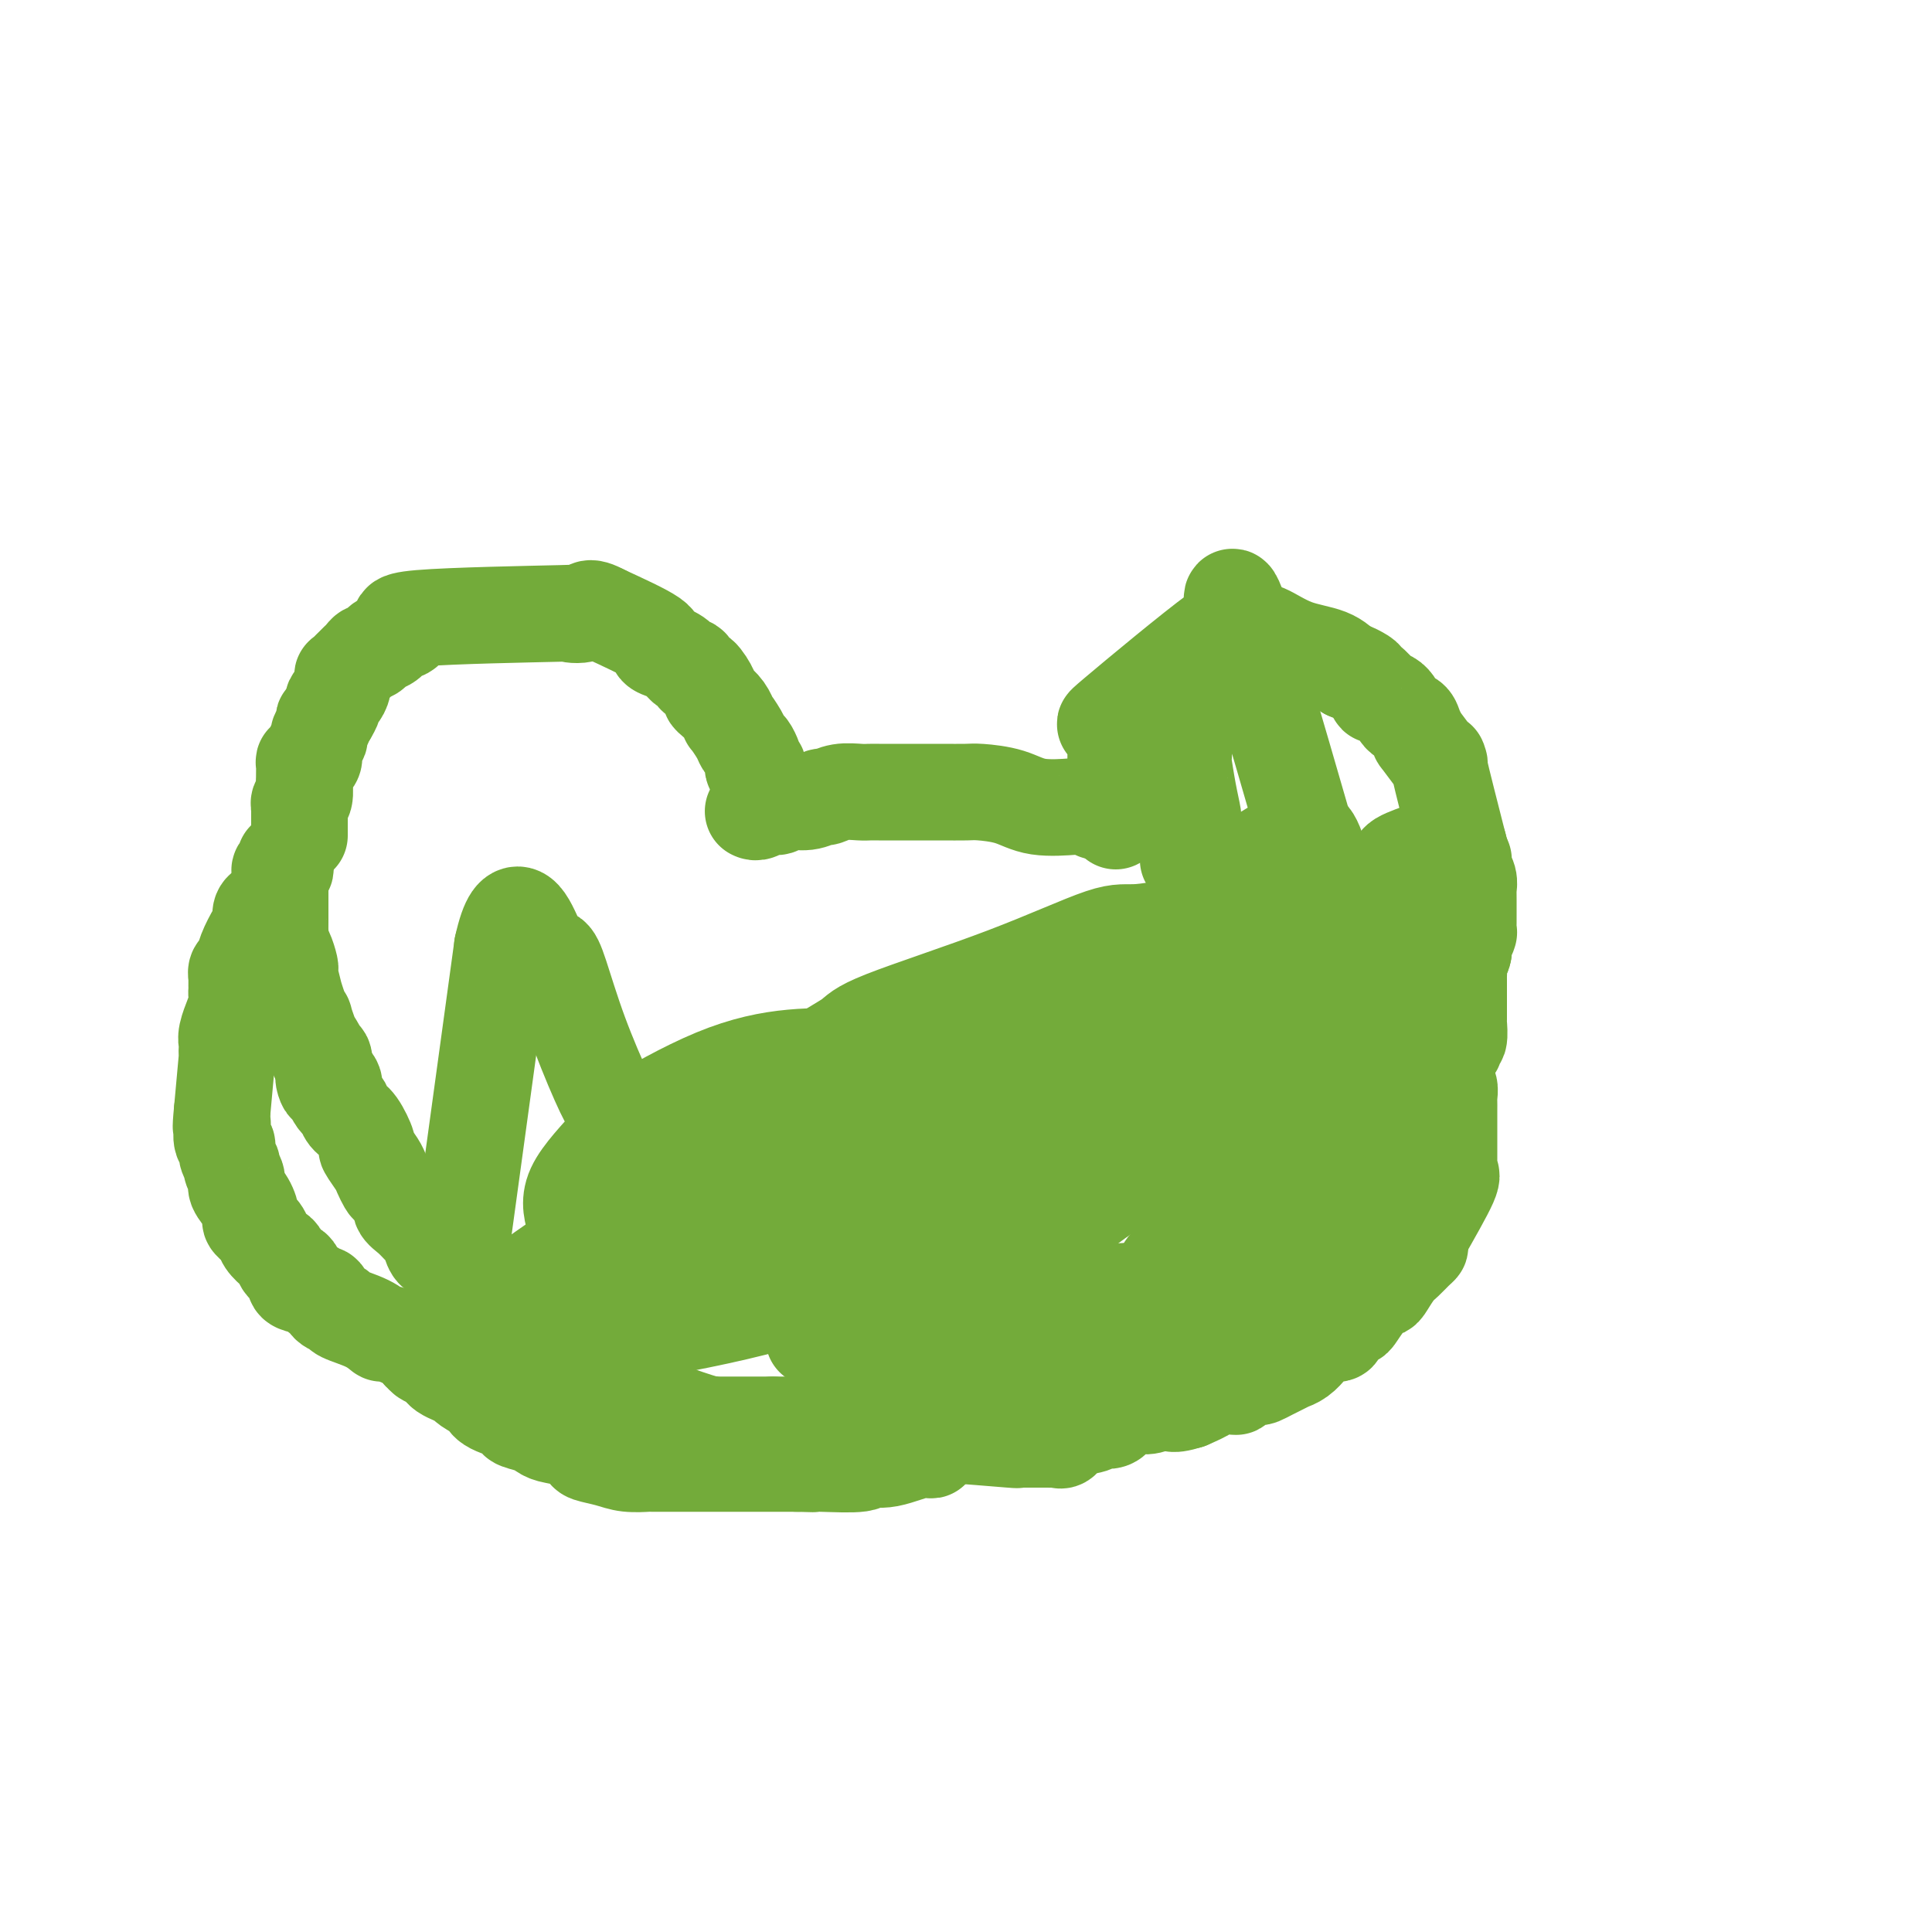 <svg viewBox='0 0 400 400' version='1.1' xmlns='http://www.w3.org/2000/svg' xmlns:xlink='http://www.w3.org/1999/xlink'><g fill='none' stroke='#73AB3A' stroke-width='20' stroke-linecap='round' stroke-linejoin='round'><path d='M159,167c0.091,-0.350 0.182,-0.700 0,-1c-0.182,-0.300 -0.636,-0.552 -1,-2c-0.364,-1.448 -0.636,-4.094 -1,-5c-0.364,-0.906 -0.819,-0.074 -1,0c-0.181,0.074 -0.089,-0.612 0,-1c0.089,-0.388 0.174,-0.480 0,-1c-0.174,-0.520 -0.606,-1.469 -1,-2c-0.394,-0.531 -0.749,-0.646 -1,-1c-0.251,-0.354 -0.399,-0.949 -1,-2c-0.601,-1.051 -1.654,-2.558 -2,-3c-0.346,-0.442 0.014,0.182 0,0c-0.014,-0.182 -0.403,-1.171 -1,-2c-0.597,-0.829 -1.403,-1.498 -2,-2c-0.597,-0.502 -0.986,-0.836 -1,-1c-0.014,-0.164 0.347,-0.159 0,-1c-0.347,-0.841 -1.403,-2.530 -2,-3c-0.597,-0.470 -0.737,0.277 -1,0c-0.263,-0.277 -0.650,-1.580 -1,-2c-0.350,-0.420 -0.663,0.042 -1,0c-0.337,-0.042 -0.700,-0.589 -1,-1c-0.300,-0.411 -0.539,-0.685 -1,-1c-0.461,-0.315 -1.144,-0.672 -2,-1c-0.856,-0.328 -1.884,-0.627 -2,-1c-0.116,-0.373 0.681,-0.821 -1,-2c-1.681,-1.179 -5.841,-3.090 -10,-5'/><path d='M125,127c-3.727,-2.013 -3.044,-0.547 -4,0c-0.956,0.547 -3.550,0.175 -3,0c0.550,-0.175 4.244,-0.154 -2,0c-6.244,0.154 -22.426,0.442 -29,1c-6.574,0.558 -3.539,1.387 -3,2c0.539,0.613 -1.417,1.009 -2,1c-0.583,-0.009 0.209,-0.424 0,0c-0.209,0.424 -1.418,1.686 -2,2c-0.582,0.314 -0.537,-0.319 -1,0c-0.463,0.319 -1.433,1.591 -2,2c-0.567,0.409 -0.729,-0.045 -1,0c-0.271,0.045 -0.651,0.591 -1,1c-0.349,0.409 -0.668,0.682 -1,1c-0.332,0.318 -0.677,0.679 -1,1c-0.323,0.321 -0.625,0.600 -1,1c-0.375,0.400 -0.822,0.919 -1,1c-0.178,0.081 -0.085,-0.277 0,0c0.085,0.277 0.164,1.190 0,2c-0.164,0.810 -0.570,1.516 -1,2c-0.430,0.484 -0.885,0.746 -1,1c-0.115,0.254 0.110,0.501 0,1c-0.110,0.499 -0.555,1.249 -1,2'/><path d='M68,148c-0.861,1.586 -1.014,1.050 -1,1c0.014,-0.050 0.196,0.385 0,1c-0.196,0.615 -0.770,1.411 -1,2c-0.230,0.589 -0.117,0.970 0,1c0.117,0.030 0.238,-0.293 0,0c-0.238,0.293 -0.834,1.200 -1,2c-0.166,0.800 0.099,1.492 0,2c-0.099,0.508 -0.562,0.830 -1,1c-0.438,0.170 -0.850,0.186 -1,0c-0.150,-0.186 -0.039,-0.575 0,0c0.039,0.575 0.007,2.115 0,3c-0.007,0.885 0.012,1.117 0,1c-0.012,-0.117 -0.056,-0.582 0,0c0.056,0.582 0.211,2.211 0,3c-0.211,0.789 -0.789,0.736 -1,1c-0.211,0.264 -0.057,0.844 0,1c0.057,0.156 0.015,-0.112 0,0c-0.015,0.112 -0.004,0.604 0,1c0.004,0.396 0.001,0.697 0,1c-0.001,0.303 -0.000,0.607 0,1c0.000,0.393 0.000,0.876 0,1c-0.000,0.124 -0.000,-0.111 0,0c0.000,0.111 0.000,0.568 0,1c-0.000,0.432 -0.000,0.838 0,1c0.000,0.162 0.000,0.081 0,0'/><path d='M156,168c-0.066,-0.033 -0.133,-0.065 0,0c0.133,0.065 0.464,0.229 1,0c0.536,-0.229 1.275,-0.850 2,-1c0.725,-0.150 1.436,0.171 2,0c0.564,-0.171 0.982,-0.834 2,-1c1.018,-0.166 2.636,0.166 4,0c1.364,-0.166 2.473,-0.829 3,-1c0.527,-0.171 0.471,0.150 1,0c0.529,-0.150 1.644,-0.772 3,-1c1.356,-0.228 2.953,-0.061 4,0c1.047,0.061 1.543,0.016 2,0c0.457,-0.016 0.875,-0.004 2,0c1.125,0.004 2.956,0.001 4,0c1.044,-0.001 1.302,-0.001 2,0c0.698,0.001 1.838,0.002 3,0c1.162,-0.002 2.348,-0.007 4,0c1.652,0.007 3.771,0.026 5,0c1.229,-0.026 1.568,-0.098 3,0c1.432,0.098 3.959,0.366 6,1c2.041,0.634 3.598,1.634 6,2c2.402,0.366 5.649,0.097 7,0c1.351,-0.097 0.807,-0.022 1,0c0.193,0.022 1.124,-0.008 2,0c0.876,0.008 1.699,0.054 2,0c0.301,-0.054 0.081,-0.207 0,0c-0.081,0.207 -0.023,0.773 0,1c0.023,0.227 0.012,0.113 0,0'/><path d='M231,170c0.000,-0.698 0.000,-1.396 0,-3c-0.000,-1.604 -0.002,-4.114 0,-5c0.002,-0.886 0.006,-0.147 0,-1c-0.006,-0.853 -0.022,-3.297 0,-5c0.022,-1.703 0.083,-2.664 0,-3c-0.083,-0.336 -0.309,-0.047 0,-1c0.309,-0.953 1.154,-3.149 0,-3c-1.154,0.149 -4.306,2.643 0,-1c4.306,-3.643 16.071,-13.424 21,-17c4.929,-3.576 3.022,-0.948 2,0c-1.022,0.948 -1.158,0.217 0,0c1.158,-0.217 3.611,0.080 5,0c1.389,-0.080 1.712,-0.537 3,0c1.288,0.537 3.539,2.068 6,3c2.461,0.932 5.132,1.266 7,2c1.868,0.734 2.934,1.867 4,3'/><path d='M279,139c2.742,1.186 1.096,0.149 1,0c-0.096,-0.149 1.357,0.588 2,1c0.643,0.412 0.475,0.499 1,1c0.525,0.501 1.741,1.415 2,2c0.259,0.585 -0.440,0.842 0,1c0.440,0.158 2.017,0.219 3,1c0.983,0.781 1.371,2.283 2,3c0.629,0.717 1.499,0.651 2,1c0.501,0.349 0.632,1.115 1,2c0.368,0.885 0.971,1.889 1,2c0.029,0.111 -0.517,-0.672 0,0c0.517,0.672 2.097,2.799 3,4c0.903,1.201 1.128,1.477 1,1c-0.128,-0.477 -0.608,-1.708 0,1c0.608,2.708 2.304,9.354 4,16'/><path d='M302,175c0.833,3.000 0.417,1.500 0,0'/><path d='M59,178c-0.030,0.303 -0.061,0.606 0,1c0.061,0.394 0.212,0.879 0,1c-0.212,0.121 -0.789,-0.123 -1,0c-0.211,0.123 -0.057,0.612 0,1c0.057,0.388 0.015,0.675 0,1c-0.015,0.325 -0.004,0.689 0,1c0.004,0.311 0.001,0.568 0,1c-0.001,0.432 -0.000,1.038 0,2c0.000,0.962 0.000,2.281 0,3c-0.000,0.719 -0.001,0.840 0,1c0.001,0.160 0.003,0.359 0,1c-0.003,0.641 -0.011,1.723 0,2c0.011,0.277 0.041,-0.253 0,0c-0.041,0.253 -0.154,1.288 0,2c0.154,0.712 0.576,1.101 1,2c0.424,0.899 0.850,2.309 1,3c0.150,0.691 0.025,0.662 0,1c-0.025,0.338 0.048,1.042 0,1c-0.048,-0.042 -0.219,-0.830 0,0c0.219,0.830 0.828,3.277 1,4c0.172,0.723 -0.095,-0.280 0,0c0.095,0.280 0.550,1.842 1,3c0.450,1.158 0.895,1.910 1,2c0.105,0.090 -0.131,-0.483 0,0c0.131,0.483 0.627,2.022 1,3c0.373,0.978 0.622,1.395 1,2c0.378,0.605 0.885,1.399 1,2c0.115,0.601 -0.161,1.008 0,1c0.161,-0.008 0.760,-0.431 1,0c0.240,0.431 0.120,1.715 0,3'/><path d='M67,222c1.268,4.677 -0.064,1.868 0,1c0.064,-0.868 1.522,0.205 2,1c0.478,0.795 -0.024,1.313 0,2c0.024,0.687 0.575,1.544 1,2c0.425,0.456 0.725,0.512 1,1c0.275,0.488 0.525,1.409 1,2c0.475,0.591 1.174,0.854 2,2c0.826,1.146 1.780,3.176 2,4c0.220,0.824 -0.293,0.444 0,1c0.293,0.556 1.393,2.050 2,3c0.607,0.950 0.721,1.357 1,2c0.279,0.643 0.721,1.523 1,2c0.279,0.477 0.393,0.551 1,1c0.607,0.449 1.707,1.271 2,2c0.293,0.729 -0.219,1.364 0,2c0.219,0.636 1.171,1.274 2,2c0.829,0.726 1.535,1.541 2,2c0.465,0.459 0.688,0.561 1,1c0.312,0.439 0.714,1.216 1,2c0.286,0.784 0.457,1.575 1,2c0.543,0.425 1.459,0.485 2,1c0.541,0.515 0.708,1.486 1,2c0.292,0.514 0.709,0.572 1,1c0.291,0.428 0.454,1.227 1,2c0.546,0.773 1.474,1.520 2,2c0.526,0.480 0.651,0.692 1,1c0.349,0.308 0.922,0.712 1,1c0.078,0.288 -0.340,0.459 0,1c0.340,0.541 1.438,1.453 2,2c0.562,0.547 0.589,0.728 1,1c0.411,0.272 1.205,0.636 2,1'/><path d='M104,274c3.848,4.688 1.467,1.908 1,1c-0.467,-0.908 0.980,0.056 2,1c1.020,0.944 1.612,1.867 2,2c0.388,0.133 0.570,-0.525 1,0c0.430,0.525 1.107,2.232 2,3c0.893,0.768 2.001,0.597 3,1c0.999,0.403 1.889,1.379 2,2c0.111,0.621 -0.557,0.889 0,1c0.557,0.111 2.338,0.067 3,0c0.662,-0.067 0.205,-0.158 0,0c-0.205,0.158 -0.157,0.563 0,1c0.157,0.437 0.423,0.906 1,1c0.577,0.094 1.464,-0.186 2,0c0.536,0.186 0.721,0.838 1,1c0.279,0.162 0.651,-0.167 1,0c0.349,0.167 0.673,0.828 1,1c0.327,0.172 0.655,-0.147 1,0c0.345,0.147 0.705,0.760 1,1c0.295,0.240 0.523,0.106 1,0c0.477,-0.106 1.201,-0.183 2,0c0.799,0.183 1.672,0.627 2,1c0.328,0.373 0.112,0.674 1,1c0.888,0.326 2.882,0.676 4,1c1.118,0.324 1.362,0.623 2,1c0.638,0.377 1.671,0.833 3,1c1.329,0.167 2.955,0.045 4,0c1.045,-0.045 1.509,-0.012 2,0c0.491,0.012 1.008,0.003 2,0c0.992,-0.003 2.459,-0.001 4,0c1.541,0.001 3.154,0.000 4,0c0.846,-0.000 0.923,-0.000 1,0'/><path d='M160,295c3.352,0.000 3.234,0.000 4,0c0.766,-0.000 2.418,-0.000 4,0c1.582,0.000 3.096,0.000 4,0c0.904,-0.000 1.199,-0.000 2,0c0.801,0.000 2.109,0.000 3,0c0.891,-0.000 1.365,-0.000 2,0c0.635,0.000 1.432,0.001 2,0c0.568,-0.001 0.906,-0.004 2,0c1.094,0.004 2.944,0.015 4,0c1.056,-0.015 1.318,-0.056 2,0c0.682,0.056 1.783,0.210 3,0c1.217,-0.210 2.548,-0.783 4,-1c1.452,-0.217 3.024,-0.078 4,0c0.976,0.078 1.358,0.096 2,0c0.642,-0.096 1.546,-0.306 3,-1c1.454,-0.694 3.459,-1.874 4,-2c0.541,-0.126 -0.381,0.801 1,0c1.381,-0.801 5.064,-3.331 4,-2c-1.064,1.331 -6.875,6.523 5,-2c11.875,-8.523 41.438,-30.762 71,-53'/><path d='M290,234c11.105,-8.317 3.368,-2.610 1,-1c-2.368,1.610 0.633,-0.875 2,-2c1.367,-1.125 1.100,-0.888 1,-1c-0.100,-0.112 -0.033,-0.573 0,-1c0.033,-0.427 0.032,-0.820 0,-1c-0.032,-0.180 -0.096,-0.146 0,0c0.096,0.146 0.350,0.404 1,0c0.650,-0.404 1.694,-1.469 2,-2c0.306,-0.531 -0.128,-0.529 0,-1c0.128,-0.471 0.817,-1.417 1,-2c0.183,-0.583 -0.140,-0.804 0,-1c0.140,-0.196 0.742,-0.367 1,-1c0.258,-0.633 0.173,-1.729 0,-2c-0.173,-0.271 -0.435,0.284 0,0c0.435,-0.284 1.567,-1.408 2,-2c0.433,-0.592 0.169,-0.651 0,-1c-0.169,-0.349 -0.241,-0.989 0,-1c0.241,-0.011 0.797,0.605 1,0c0.203,-0.605 0.054,-2.432 0,-3c-0.054,-0.568 -0.015,0.122 0,-1c0.015,-1.122 0.004,-4.055 0,-5c-0.004,-0.945 -0.001,0.097 0,0c0.001,-0.097 -0.001,-1.334 0,-2c0.001,-0.666 0.003,-0.761 0,-1c-0.003,-0.239 -0.011,-0.621 0,-1c0.011,-0.379 0.041,-0.756 0,-1c-0.041,-0.244 -0.155,-0.355 0,-1c0.155,-0.645 0.577,-1.822 1,-3'/><path d='M303,197c0.305,-3.061 0.068,-0.713 0,0c-0.068,0.713 0.034,-0.208 0,-1c-0.034,-0.792 -0.205,-1.455 0,-2c0.205,-0.545 0.787,-0.972 1,-1c0.213,-0.028 0.057,0.343 0,0c-0.057,-0.343 -0.015,-1.401 0,-2c0.015,-0.599 0.004,-0.738 0,-1c-0.004,-0.262 -0.001,-0.648 0,-1c0.001,-0.352 0.000,-0.671 0,-1c-0.000,-0.329 0.001,-0.668 0,-1c-0.001,-0.332 -0.004,-0.656 0,-1c0.004,-0.344 0.015,-0.708 0,-1c-0.015,-0.292 -0.057,-0.513 0,-1c0.057,-0.487 0.211,-1.241 0,-2c-0.211,-0.759 -0.789,-1.523 -1,-2c-0.211,-0.477 -0.057,-0.667 0,-1c0.057,-0.333 0.016,-0.809 0,-1c-0.016,-0.191 -0.008,-0.095 0,0'/><path d='M55,188c-0.438,0.230 -0.877,0.461 -1,1c-0.123,0.539 0.068,1.387 0,2c-0.068,0.613 -0.397,0.992 -1,2c-0.603,1.008 -1.482,2.647 -2,4c-0.518,1.353 -0.675,2.422 -1,3c-0.325,0.578 -0.819,0.666 -1,1c-0.181,0.334 -0.049,0.915 0,1c0.049,0.085 0.014,-0.327 0,0c-0.014,0.327 -0.008,1.392 0,2c0.008,0.608 0.017,0.759 0,1c-0.017,0.241 -0.061,0.571 0,1c0.061,0.429 0.227,0.955 0,2c-0.227,1.045 -0.845,2.608 -1,3c-0.155,0.392 0.154,-0.387 0,0c-0.154,0.387 -0.773,1.942 -1,3c-0.227,1.058 -0.064,1.621 0,2c0.064,0.379 0.027,0.576 0,1c-0.027,0.424 -0.046,1.076 0,1c0.046,-0.076 0.156,-0.879 0,1c-0.156,1.879 -0.578,6.439 -1,11'/><path d='M46,230c-0.469,4.748 -0.141,3.618 0,3c0.141,-0.618 0.094,-0.723 0,0c-0.094,0.723 -0.237,2.273 0,3c0.237,0.727 0.852,0.632 1,1c0.148,0.368 -0.172,1.200 0,2c0.172,0.800 0.837,1.568 1,2c0.163,0.432 -0.176,0.529 0,1c0.176,0.471 0.868,1.316 1,2c0.132,0.684 -0.297,1.209 0,2c0.297,0.791 1.321,1.850 2,3c0.679,1.150 1.012,2.392 1,3c-0.012,0.608 -0.368,0.581 0,1c0.368,0.419 1.459,1.282 2,2c0.541,0.718 0.531,1.291 1,2c0.469,0.709 1.418,1.556 2,2c0.582,0.444 0.798,0.486 1,1c0.202,0.514 0.390,1.499 1,2c0.610,0.501 1.641,0.517 2,1c0.359,0.483 0.047,1.434 0,2c-0.047,0.566 0.171,0.747 1,1c0.829,0.253 2.268,0.579 3,1c0.732,0.421 0.756,0.938 1,1c0.244,0.062 0.708,-0.332 1,0c0.292,0.332 0.412,1.389 1,2c0.588,0.611 1.645,0.775 2,1c0.355,0.225 0.007,0.511 1,1c0.993,0.489 3.327,1.181 5,2c1.673,0.819 2.686,1.766 3,2c0.314,0.234 -0.069,-0.245 1,0c1.069,0.245 3.591,1.213 5,2c1.409,0.787 1.704,1.394 2,2'/><path d='M87,280c4.201,2.560 1.702,1.459 1,1c-0.702,-0.459 0.392,-0.278 1,0c0.608,0.278 0.731,0.652 1,1c0.269,0.348 0.686,0.670 1,1c0.314,0.330 0.526,0.669 1,1c0.474,0.331 1.212,0.655 2,1c0.788,0.345 1.628,0.712 2,1c0.372,0.288 0.275,0.497 1,1c0.725,0.503 2.270,1.301 3,2c0.730,0.699 0.643,1.301 2,2c1.357,0.699 4.158,1.497 5,2c0.842,0.503 -0.274,0.711 0,1c0.274,0.289 1.937,0.659 3,1c1.063,0.341 1.525,0.655 2,1c0.475,0.345 0.962,0.722 2,1c1.038,0.278 2.625,0.456 4,1c1.375,0.544 2.538,1.452 3,2c0.462,0.548 0.225,0.735 1,1c0.775,0.265 2.563,0.607 4,1c1.437,0.393 2.523,0.837 4,1c1.477,0.163 3.344,0.044 4,0c0.656,-0.044 0.100,-0.012 1,0c0.900,0.012 3.257,0.003 5,0c1.743,-0.003 2.872,-0.001 4,0c1.128,0.001 2.253,0.000 3,0c0.747,-0.000 1.115,-0.000 2,0c0.885,0.000 2.287,0.000 3,0c0.713,-0.000 0.738,-0.000 2,0c1.262,0.000 3.763,0.000 5,0c1.237,-0.000 1.211,-0.000 2,0c0.789,0.000 2.395,0.000 4,0'/><path d='M165,303c6.141,0.160 1.994,0.059 1,0c-0.994,-0.059 1.166,-0.077 4,0c2.834,0.077 6.342,0.249 8,0c1.658,-0.249 1.467,-0.917 2,-1c0.533,-0.083 1.790,0.420 4,0c2.210,-0.420 5.374,-1.763 7,-2c1.626,-0.237 1.713,0.630 2,0c0.287,-0.630 0.775,-2.759 2,-4c1.225,-1.241 3.189,-1.594 5,-2c1.811,-0.406 3.470,-0.866 4,-1c0.530,-0.134 -0.069,0.058 1,0c1.069,-0.058 3.807,-0.364 6,-1c2.193,-0.636 3.840,-1.600 5,-2c1.160,-0.400 1.832,-0.235 3,0c1.168,0.235 2.830,0.540 5,0c2.170,-0.540 4.847,-1.926 7,-3c2.153,-1.074 3.780,-1.838 5,-2c1.220,-0.162 2.031,0.276 3,0c0.969,-0.276 2.097,-1.267 3,-2c0.903,-0.733 1.582,-1.207 3,-2c1.418,-0.793 3.574,-1.906 3,0c-0.574,1.906 -3.878,6.830 4,-4c7.878,-10.830 26.939,-37.415 46,-64'/><path d='M298,213c7.735,-10.340 2.073,-2.189 0,1c-2.073,3.189 -0.557,1.417 0,1c0.557,-0.417 0.153,0.521 0,1c-0.153,0.479 -0.056,0.500 0,1c0.056,0.500 0.071,1.481 0,2c-0.071,0.519 -0.229,0.577 0,1c0.229,0.423 0.846,1.212 1,2c0.154,0.788 -0.155,1.574 0,2c0.155,0.426 0.774,0.490 1,1c0.226,0.510 0.061,1.466 0,2c-0.061,0.534 -0.016,0.646 0,1c0.016,0.354 0.004,0.949 0,2c-0.004,1.051 -0.001,2.557 0,3c0.001,0.443 0.000,-0.176 0,0c-0.000,0.176 -0.000,1.146 0,2c0.000,0.854 0.000,1.590 0,2c-0.000,0.410 -0.001,0.492 0,1c0.001,0.508 0.005,1.442 0,2c-0.005,0.558 -0.018,0.741 0,1c0.018,0.259 0.067,0.595 0,1c-0.067,0.405 -0.249,0.878 0,1c0.249,0.122 0.928,-0.108 0,2c-0.928,2.108 -3.464,6.554 -6,11'/><path d='M294,256c-0.893,2.430 -0.127,2.006 0,2c0.127,-0.006 -0.385,0.405 -1,1c-0.615,0.595 -1.332,1.375 -2,2c-0.668,0.625 -1.286,1.096 -2,2c-0.714,0.904 -1.524,2.241 -2,3c-0.476,0.759 -0.617,0.938 -1,1c-0.383,0.062 -1.007,0.005 -2,1c-0.993,0.995 -2.356,3.041 -3,4c-0.644,0.959 -0.568,0.832 -1,1c-0.432,0.168 -1.370,0.632 -2,1c-0.630,0.368 -0.950,0.642 -1,1c-0.050,0.358 0.170,0.802 0,1c-0.170,0.198 -0.730,0.151 -1,0c-0.270,-0.151 -0.248,-0.404 -1,0c-0.752,0.404 -2.277,1.466 -3,2c-0.723,0.534 -0.645,0.538 -1,1c-0.355,0.462 -1.145,1.380 -2,2c-0.855,0.620 -1.777,0.940 -2,1c-0.223,0.060 0.254,-0.141 0,0c-0.254,0.141 -1.238,0.626 -2,1c-0.762,0.374 -1.303,0.639 -2,1c-0.697,0.361 -1.550,0.818 -2,1c-0.450,0.182 -0.499,0.087 -1,0c-0.501,-0.087 -1.456,-0.168 -2,0c-0.544,0.168 -0.679,0.583 -1,1c-0.321,0.417 -0.829,0.835 -1,1c-0.171,0.165 -0.005,0.075 -1,0c-0.995,-0.075 -3.153,-0.136 -4,0c-0.847,0.136 -0.385,0.467 -1,1c-0.615,0.533 -2.308,1.266 -4,2'/><path d='M246,290c-4.243,1.329 -3.351,0.150 -4,0c-0.649,-0.150 -2.839,0.729 -4,1c-1.161,0.271 -1.294,-0.067 -2,0c-0.706,0.067 -1.986,0.540 -3,1c-1.014,0.460 -1.764,0.907 -2,1c-0.236,0.093 0.042,-0.168 0,0c-0.042,0.168 -0.403,0.765 -1,1c-0.597,0.235 -1.431,0.109 -2,0c-0.569,-0.109 -0.873,-0.201 -1,0c-0.127,0.201 -0.075,0.695 -1,1c-0.925,0.305 -2.825,0.422 -4,1c-1.175,0.578 -1.623,1.619 -2,2c-0.377,0.381 -0.682,0.102 -1,0c-0.318,-0.102 -0.651,-0.027 -1,0c-0.349,0.027 -0.716,0.007 -1,0c-0.284,-0.007 -0.484,-0.001 -1,0c-0.516,0.001 -1.346,-0.004 -2,0c-0.654,0.004 -1.132,0.015 -2,0c-0.868,-0.015 -2.126,-0.057 -2,0c0.126,0.057 1.635,0.211 -1,0c-2.635,-0.211 -9.413,-0.788 -13,-1c-3.587,-0.212 -3.983,-0.057 -5,0c-1.017,0.057 -2.657,0.018 -4,0c-1.343,-0.018 -2.391,-0.015 -4,0c-1.609,0.015 -3.779,0.043 -5,0c-1.221,-0.043 -1.492,-0.155 -2,0c-0.508,0.155 -1.254,0.578 -2,1'/><path d='M174,298c-7.749,0.000 -4.122,0.000 -3,0c1.122,-0.000 -0.263,-0.000 -1,0c-0.737,0.000 -0.827,0.001 -1,0c-0.173,-0.001 -0.429,-0.004 -1,0c-0.571,0.004 -1.456,0.017 -2,0c-0.544,-0.017 -0.747,-0.062 -1,0c-0.253,0.062 -0.558,0.232 -2,0c-1.442,-0.232 -4.023,-0.865 -5,-1c-0.977,-0.135 -0.350,0.229 -2,0c-1.650,-0.229 -5.578,-1.052 -9,-2c-3.422,-0.948 -6.339,-2.022 -9,-3c-2.661,-0.978 -5.065,-1.861 -6,-2c-0.935,-0.139 -0.401,0.465 -1,0c-0.599,-0.465 -2.332,-1.999 -4,-3c-1.668,-1.001 -3.272,-1.468 -4,-2c-0.728,-0.532 -0.581,-1.129 -2,-2c-1.419,-0.871 -4.405,-2.015 -7,-3c-2.595,-0.985 -4.799,-1.810 -8,-4c-3.201,-2.190 -7.400,-5.743 -10,-4c-2.600,1.743 -3.600,8.784 -2,-3c1.600,-11.784 5.800,-42.392 10,-73'/><path d='M104,196c2.662,-12.140 5.315,-4.489 7,-1c1.685,3.489 2.400,2.816 3,3c0.600,0.184 1.085,1.226 2,4c0.915,2.774 2.259,7.280 4,12c1.741,4.720 3.878,9.654 5,12c1.122,2.346 1.229,2.104 2,4c0.771,1.896 2.205,5.930 3,9c0.795,3.070 0.949,5.177 1,7c0.051,1.823 -0.003,3.362 0,4c0.003,0.638 0.063,0.376 0,1c-0.063,0.624 -0.248,2.135 -1,3c-0.752,0.865 -2.073,1.085 -3,1c-0.927,-0.085 -1.462,-0.474 -2,0c-0.538,0.474 -1.079,1.811 -2,2c-0.921,0.189 -2.222,-0.772 -3,-1c-0.778,-0.228 -1.034,0.275 -1,0c0.034,-0.275 0.357,-1.329 0,-3c-0.357,-1.671 -1.396,-3.957 0,-7c1.396,-3.043 5.226,-6.841 7,-9c1.774,-2.159 1.492,-2.680 5,-5c3.508,-2.320 10.806,-6.440 17,-9c6.194,-2.560 11.285,-3.562 16,-4c4.715,-0.438 9.054,-0.313 16,0c6.946,0.313 16.498,0.813 25,3c8.502,2.187 15.955,6.062 22,10c6.045,3.938 10.683,7.938 13,10c2.317,2.062 2.314,2.185 3,4c0.686,1.815 2.060,5.322 2,9c-0.060,3.678 -1.555,7.529 -3,10c-1.445,2.471 -2.842,3.563 -6,5c-3.158,1.437 -8.079,3.218 -13,5'/><path d='M223,275c-5.986,2.000 -11.450,1.999 -14,2c-2.550,0.001 -2.184,0.003 -9,0c-6.816,-0.003 -20.813,-0.013 -27,0c-6.187,0.013 -4.565,0.048 -4,0c0.565,-0.048 0.071,-0.180 0,-1c-0.071,-0.820 0.280,-2.330 0,-3c-0.280,-0.670 -1.193,-0.502 2,-3c3.193,-2.498 10.490,-7.664 16,-11c5.510,-3.336 9.232,-4.843 14,-7c4.768,-2.157 10.580,-4.963 19,-7c8.420,-2.037 19.446,-3.303 25,-4c5.554,-0.697 5.637,-0.825 9,-1c3.363,-0.175 10.007,-0.396 13,0c2.993,0.396 2.336,1.411 2,1c-0.336,-0.411 -0.352,-2.248 3,1c3.352,3.248 10.073,11.581 12,15c1.927,3.419 -0.940,1.925 0,1c0.940,-0.925 5.689,-1.282 0,1c-5.689,2.282 -21.814,7.204 -30,9c-8.186,1.796 -8.431,0.465 -9,0c-0.569,-0.465 -1.462,-0.064 -2,0c-0.538,0.064 -0.722,-0.210 -1,0c-0.278,0.210 -0.652,0.903 -1,0c-0.348,-0.903 -0.671,-3.401 0,-5c0.671,-1.599 2.335,-2.300 4,-3'/><path d='M245,260c10.473,-4.719 34.654,-15.018 44,-19c9.346,-3.982 3.856,-1.648 2,0c-1.856,1.648 -0.077,2.609 -2,5c-1.923,2.391 -7.548,6.211 -11,9c-3.452,2.789 -4.732,4.547 -11,8c-6.268,3.453 -17.526,8.600 -27,12c-9.474,3.400 -17.166,5.053 -24,6c-6.834,0.947 -12.811,1.190 -15,2c-2.189,0.810 -0.589,2.189 0,3c0.589,0.811 0.166,1.053 0,1c-0.166,-0.053 -0.076,-0.402 0,-1c0.076,-0.598 0.139,-1.446 0,-2c-0.139,-0.554 -0.481,-0.816 0,-3c0.481,-2.184 1.784,-6.291 3,-9c1.216,-2.709 2.344,-4.019 5,-7c2.656,-2.981 6.838,-7.632 12,-12c5.162,-4.368 11.303,-8.453 16,-11c4.697,-2.547 7.951,-3.555 15,-5c7.049,-1.445 17.895,-3.327 26,-4c8.105,-0.673 13.471,-0.137 16,0c2.529,0.137 2.223,-0.126 2,0c-0.223,0.126 -0.361,0.642 0,1c0.361,0.358 1.220,0.560 0,3c-1.220,2.440 -4.521,7.118 -7,10c-2.479,2.882 -4.137,3.966 -9,6c-4.863,2.034 -12.932,5.017 -21,8'/><path d='M259,261c-9.616,3.529 -18.658,5.353 -23,6c-4.342,0.647 -3.986,0.119 -9,1c-5.014,0.881 -15.398,3.172 -24,4c-8.602,0.828 -15.422,0.193 -19,0c-3.578,-0.193 -3.915,0.054 -6,0c-2.085,-0.054 -5.918,-0.411 -9,-1c-3.082,-0.589 -5.412,-1.411 -7,-2c-1.588,-0.589 -2.432,-0.944 -3,-1c-0.568,-0.056 -0.859,0.188 -1,0c-0.141,-0.188 -0.131,-0.809 0,-1c0.131,-0.191 0.383,0.046 0,-1c-0.383,-1.046 -1.400,-3.376 3,-6c4.400,-2.624 14.216,-5.541 21,-8c6.784,-2.459 10.537,-4.460 14,-6c3.463,-1.540 6.635,-2.618 13,-4c6.365,-1.382 15.923,-3.069 21,-4c5.077,-0.931 5.673,-1.105 6,-1c0.327,0.105 0.384,0.490 -1,1c-1.384,0.510 -4.211,1.143 -8,3c-3.789,1.857 -8.541,4.936 -13,8c-4.459,3.064 -8.624,6.113 -16,9c-7.376,2.887 -17.964,5.610 -23,7c-5.036,1.390 -4.520,1.445 -10,2c-5.480,0.555 -16.957,1.610 -25,2c-8.043,0.390 -12.651,0.115 -15,0c-2.349,-0.115 -2.440,-0.069 -3,0c-0.560,0.069 -1.589,0.163 -2,0c-0.411,-0.163 -0.206,-0.581 0,-1'/><path d='M120,268c-8.055,0.350 -0.694,-0.273 6,-3c6.694,-2.727 12.721,-7.556 16,-10c3.279,-2.444 3.812,-2.501 8,-5c4.188,-2.499 12.033,-7.440 19,-11c6.967,-3.560 13.056,-5.741 17,-7c3.944,-1.259 5.743,-1.598 10,-2c4.257,-0.402 10.973,-0.867 16,-1c5.027,-0.133 8.366,0.066 10,0c1.634,-0.066 1.563,-0.396 2,0c0.437,0.396 1.383,1.520 2,2c0.617,0.480 0.905,0.317 0,2c-0.905,1.683 -3.003,5.210 -4,7c-0.997,1.790 -0.894,1.841 -4,4c-3.106,2.159 -9.420,6.425 -17,10c-7.580,3.575 -16.427,6.460 -23,9c-6.573,2.540 -10.872,4.734 -19,7c-8.128,2.266 -20.087,4.603 -29,6c-8.913,1.397 -14.782,1.853 -19,2c-4.218,0.147 -6.786,-0.016 -8,0c-1.214,0.016 -1.074,0.212 -1,0c0.074,-0.212 0.082,-0.832 0,-2c-0.082,-1.168 -0.255,-2.884 0,-4c0.255,-1.116 0.937,-1.633 4,-4c3.063,-2.367 8.507,-6.586 16,-11c7.493,-4.414 17.034,-9.025 29,-14c11.966,-4.975 26.358,-10.315 36,-13c9.642,-2.685 14.534,-2.714 22,-3c7.466,-0.286 17.506,-0.829 27,0c9.494,0.829 18.441,3.031 23,4c4.559,0.969 4.731,0.705 6,2c1.269,1.295 3.634,4.147 6,7'/><path d='M271,240c0.836,2.951 -0.075,6.828 0,9c0.075,2.172 1.134,2.637 0,5c-1.134,2.363 -4.463,6.623 -9,10c-4.537,3.377 -10.282,5.872 -16,7c-5.718,1.128 -11.409,0.889 -17,0c-5.591,-0.889 -11.080,-2.430 -16,-3c-4.920,-0.570 -9.269,-0.171 -14,0c-4.731,0.171 -9.842,0.112 -13,0c-3.158,-0.112 -4.363,-0.279 -7,-2c-2.637,-1.721 -6.707,-4.996 -9,-7c-2.293,-2.004 -2.808,-2.738 -3,-5c-0.192,-2.262 -0.062,-6.052 0,-8c0.062,-1.948 0.055,-2.055 2,-5c1.945,-2.945 5.842,-8.727 12,-13c6.158,-4.273 14.575,-7.037 20,-9c5.425,-1.963 7.856,-3.124 14,-4c6.144,-0.876 16.000,-1.467 27,-2c11.000,-0.533 23.143,-1.010 24,0c0.857,1.010 -9.571,3.505 -20,6'/><path d='M246,219c-4.900,1.092 -7.151,0.823 -10,1c-2.849,0.177 -6.296,0.802 -9,0c-2.704,-0.802 -4.665,-3.030 -6,-4c-1.335,-0.970 -2.045,-0.682 -3,-1c-0.955,-0.318 -2.155,-1.241 -3,-2c-0.845,-0.759 -1.333,-1.355 -1,-2c0.333,-0.645 1.489,-1.339 -1,-2c-2.489,-0.661 -8.623,-1.287 0,-4c8.623,-2.713 32.001,-7.511 40,-9c7.999,-1.489 0.618,0.333 -2,1c-2.618,0.667 -0.474,0.180 -4,0c-3.526,-0.180 -12.722,-0.051 -17,0c-4.278,0.051 -3.639,0.026 -3,0'/><path d='M227,197c-4.333,0.167 -2.167,0.083 0,0'/><path d='M246,178c0.429,-0.848 0.857,-1.696 1,-3c0.143,-1.304 -0.000,-3.064 0,-4c0.000,-0.936 0.145,-1.047 0,-2c-0.145,-0.953 -0.578,-2.747 -1,-5c-0.422,-2.253 -0.834,-4.965 -1,-6c-0.166,-1.035 -0.087,-0.395 0,-1c0.087,-0.605 0.183,-2.457 0,-4c-0.183,-1.543 -0.644,-2.777 0,-5c0.644,-2.223 2.395,-5.435 3,-7c0.605,-1.565 0.066,-1.483 1,-3c0.934,-1.517 3.343,-4.633 5,-5c1.657,-0.367 2.561,2.017 2,-2c-0.561,-4.017 -2.589,-14.433 2,0c4.589,14.433 15.794,53.717 27,93'/><path d='M285,224c-3.380,8.767 -26.329,-15.815 -30,-16c-3.671,-0.185 11.935,24.027 17,33c5.065,8.973 -0.410,2.707 -3,0c-2.590,-2.707 -2.295,-1.853 -2,-1'/><path d='M267,240c-1.783,-0.775 -3.742,-2.212 -5,-3c-1.258,-0.788 -1.817,-0.928 -3,-3c-1.183,-2.072 -2.991,-6.076 -5,-10c-2.009,-3.924 -4.219,-7.768 -5,-13c-0.781,-5.232 -0.132,-11.850 0,-15c0.132,-3.150 -0.253,-2.830 1,-5c1.253,-2.170 4.144,-6.828 7,-10c2.856,-3.172 5.677,-4.858 8,-6c2.323,-1.142 4.149,-1.739 5,-2c0.851,-0.261 0.728,-0.186 1,0c0.272,0.186 0.941,0.482 2,4c1.059,3.518 2.510,10.258 3,15c0.490,4.742 0.020,7.488 0,10c-0.020,2.512 0.410,4.792 0,7c-0.410,2.208 -1.658,4.344 -3,7c-1.342,2.656 -2.776,5.833 -4,8c-1.224,2.167 -2.236,3.326 -4,4c-1.764,0.674 -4.279,0.863 -7,1c-2.721,0.137 -5.647,0.221 -8,0c-2.353,-0.221 -4.133,-0.748 -5,-1c-0.867,-0.252 -0.822,-0.227 -1,0c-0.178,0.227 -0.579,0.658 -1,0c-0.421,-0.658 -0.862,-2.405 -1,-4c-0.138,-1.595 0.027,-3.039 0,-5c-0.027,-1.961 -0.248,-4.440 2,-8c2.248,-3.560 6.963,-8.202 10,-11c3.037,-2.798 4.394,-3.753 8,-6c3.606,-2.247 9.459,-5.785 14,-8c4.541,-2.215 7.771,-3.108 11,-4'/><path d='M287,182c4.207,-1.879 2.223,-0.578 2,0c-0.223,0.578 1.314,0.431 2,0c0.686,-0.431 0.523,-1.148 1,0c0.477,1.148 1.596,4.160 2,6c0.404,1.840 0.093,2.509 0,4c-0.093,1.491 0.031,3.805 0,6c-0.031,2.195 -0.218,4.270 0,6c0.218,1.730 0.839,3.115 0,5c-0.839,1.885 -3.139,4.271 -5,6c-1.861,1.729 -3.283,2.800 -5,4c-1.717,1.200 -3.728,2.528 -5,3c-1.272,0.472 -1.805,0.089 -3,0c-1.195,-0.089 -3.051,0.118 -4,0c-0.949,-0.118 -0.991,-0.560 -1,-1c-0.009,-0.440 0.015,-0.876 0,-1c-0.015,-0.124 -0.068,0.065 0,-1c0.068,-1.065 0.257,-3.383 0,-4c-0.257,-0.617 -0.961,0.466 0,-3c0.961,-3.466 3.587,-11.480 5,-15c1.413,-3.520 1.612,-2.544 2,-4c0.388,-1.456 0.966,-5.344 3,-8c2.034,-2.656 5.526,-4.079 7,-5c1.474,-0.921 0.931,-1.340 2,-2c1.069,-0.660 3.749,-1.562 5,-2c1.251,-0.438 1.072,-0.411 1,0c-0.072,0.411 -0.036,1.205 0,2'/><path d='M296,178c1.190,0.734 1.166,2.570 -2,6c-3.166,3.430 -9.473,8.453 -14,12c-4.527,3.547 -7.273,5.619 -10,10c-2.727,4.381 -5.435,11.071 -13,16c-7.565,4.929 -19.988,8.097 -29,11c-9.012,2.903 -14.614,5.541 -19,7c-4.386,1.459 -7.557,1.739 -13,2c-5.443,0.261 -13.158,0.503 -19,0c-5.842,-0.503 -9.811,-1.751 -12,-2c-2.189,-0.249 -2.596,0.499 -4,0c-1.404,-0.499 -3.804,-2.247 -5,-3c-1.196,-0.753 -1.189,-0.512 -1,-1c0.189,-0.488 0.561,-1.704 0,-2c-0.561,-0.296 -2.054,0.329 0,-2c2.054,-2.329 7.656,-7.613 12,-11c4.344,-3.387 7.432,-4.878 9,-6c1.568,-1.122 1.618,-1.876 7,-4c5.382,-2.124 16.097,-5.617 25,-9c8.903,-3.383 15.993,-6.657 20,-8c4.007,-1.343 4.932,-0.756 8,-1c3.068,-0.244 8.280,-1.321 13,-2c4.720,-0.679 8.947,-0.961 11,-1c2.053,-0.039 1.931,0.166 2,0c0.069,-0.166 0.328,-0.704 0,0c-0.328,0.704 -1.242,2.651 -2,4c-0.758,1.349 -1.359,2.100 -4,4c-2.641,1.900 -7.320,4.950 -12,8'/></g>
</svg>